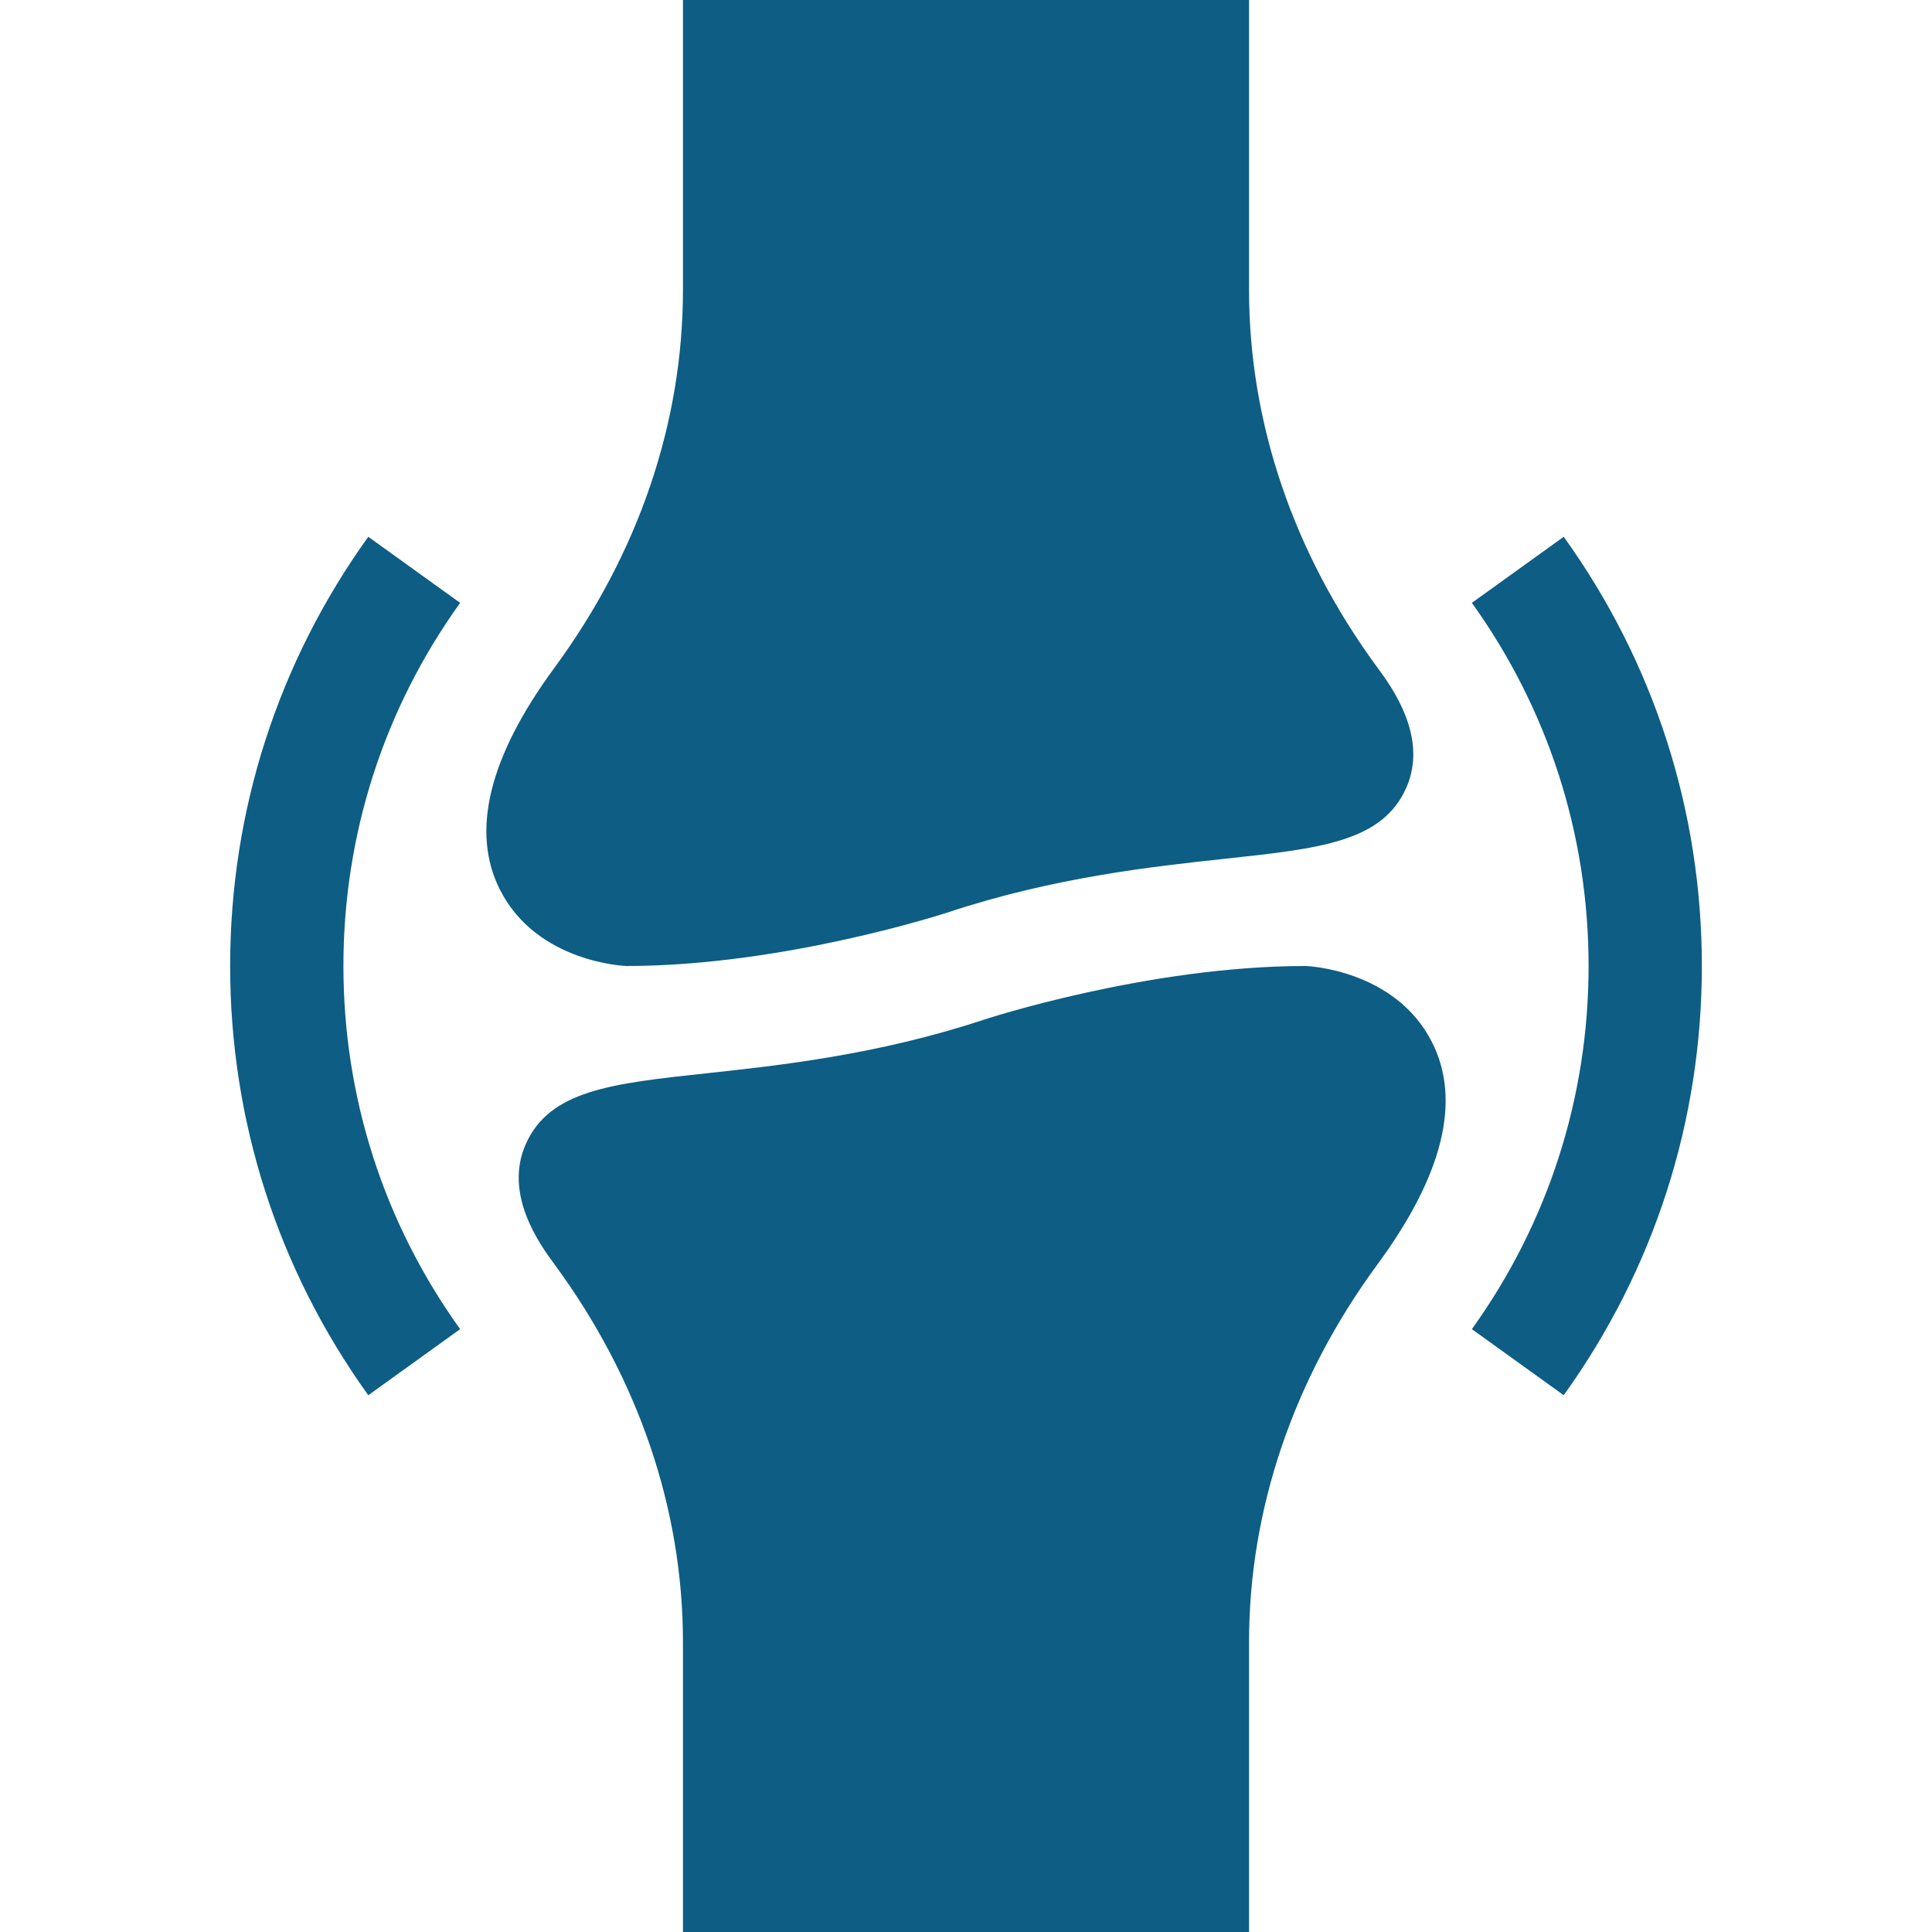 <?xml version="1.0" encoding="UTF-8"?>
<svg xmlns="http://www.w3.org/2000/svg" width="24" height="24" viewBox="0 0 24 24" fill="none">
  <path d="M8.484 0V3.601C8.484 5.251 7.932 6.873 6.889 8.293C6.073 9.402 5.845 10.331 6.211 11.053C6.669 11.96 7.77 12 7.781 12C9.751 12 11.775 11.334 11.778 11.333C13.097 10.896 14.332 10.763 15.234 10.666C16.403 10.54 17.175 10.456 17.47 9.784C17.747 9.157 17.285 8.529 17.111 8.293C16.068 6.874 15.516 5.251 15.516 3.601V0H8.484ZM15.516 24V20.399C15.516 18.749 16.068 17.127 17.111 15.707C17.927 14.598 18.155 13.669 17.789 12.947C17.331 12.04 16.23 12 16.219 12C14.249 12 12.225 12.666 12.222 12.667C10.903 13.104 9.667 13.237 8.766 13.334C7.597 13.46 6.825 13.544 6.53 14.216C6.253 14.843 6.715 15.471 6.889 15.707C7.932 17.127 8.484 18.749 8.484 20.399V24H15.516ZM4.575 6.668C3.453 8.229 2.859 10.073 2.859 12C2.859 13.927 3.453 15.771 4.575 17.332L5.716 16.511C4.768 15.191 4.266 13.631 4.266 12C4.266 10.369 4.768 8.809 5.716 7.489L4.575 6.668ZM19.425 6.668L18.284 7.489C19.232 8.809 19.734 10.369 19.734 12C19.734 13.631 19.232 15.191 18.284 16.511L19.425 17.332C20.547 15.771 21.141 13.927 21.141 12C21.141 10.073 20.547 8.229 19.425 6.668Z" fill="#0D5D84"></path>
</svg>
